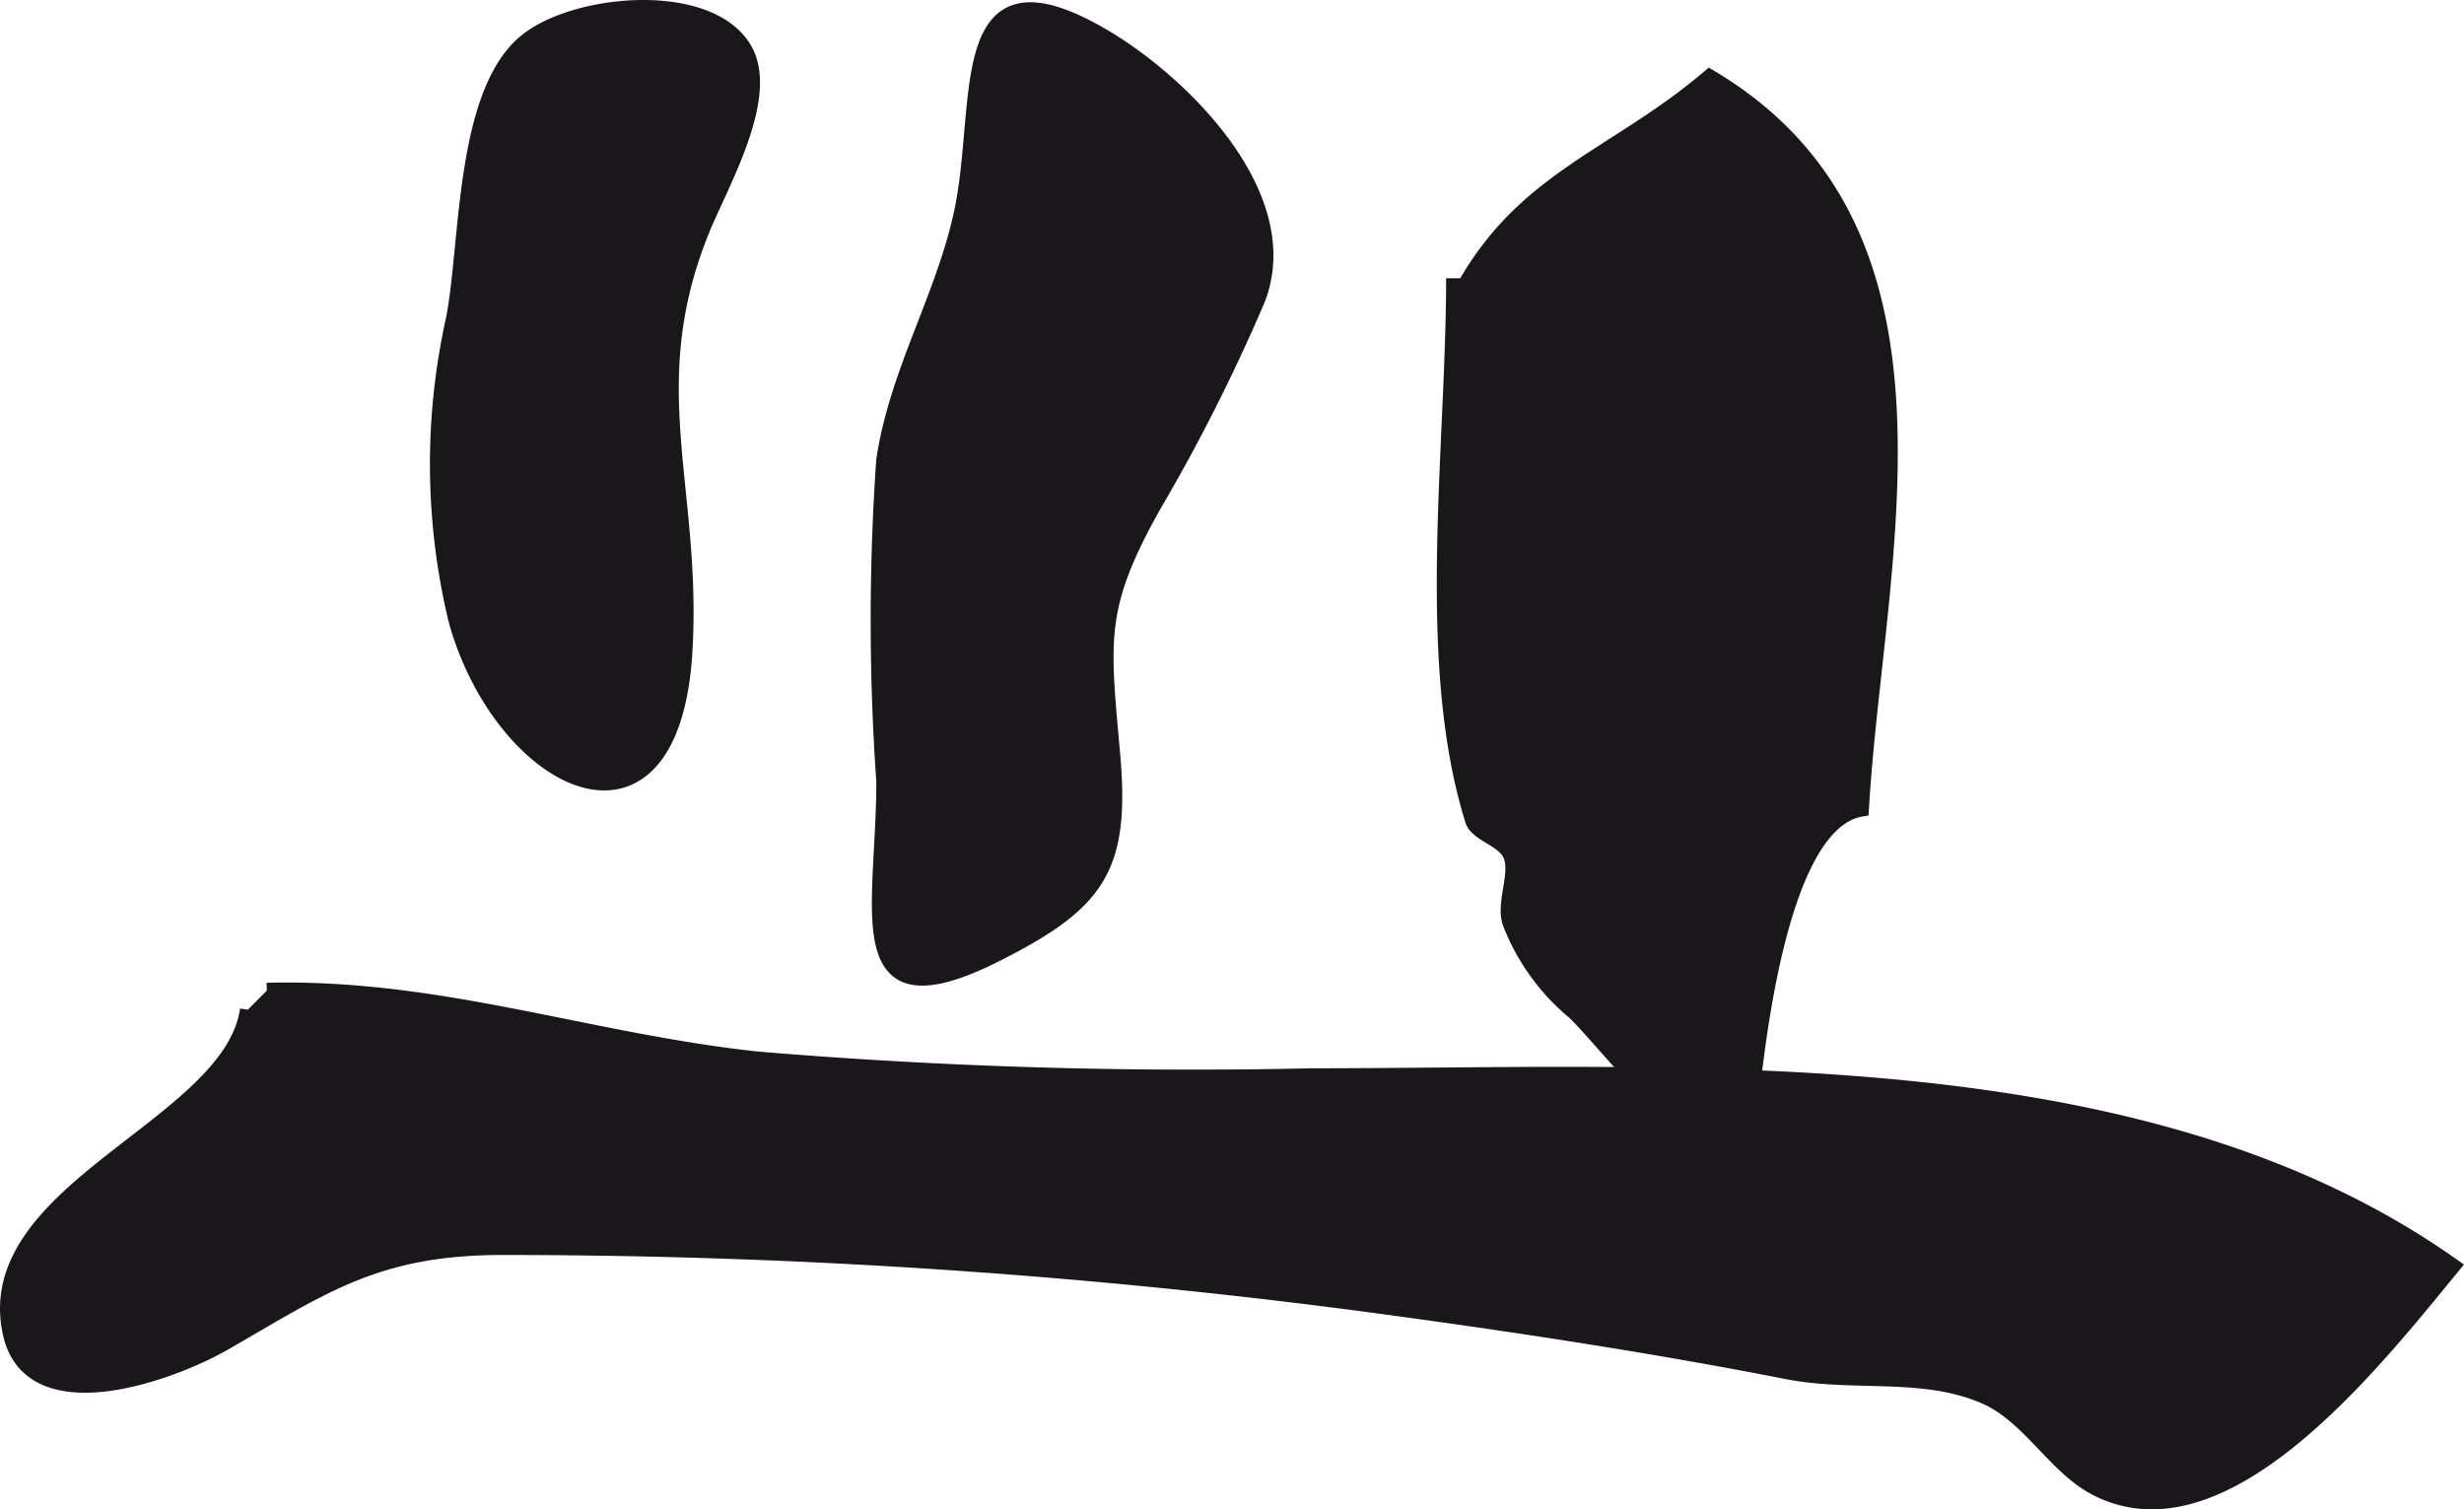 <?xml version="1.0" encoding="UTF-8"?>
<svg xmlns="http://www.w3.org/2000/svg"
     version="1.1"
     width="13.815mm"
     height="8.462mm"
     viewBox="0 0 39.16 23.987">
   <defs>
      <style type="text/css">
      .a {
        fill: #1a171b;
        stroke: #1a171b;
        stroke-width: 0.25px;
      }
    </style>
   </defs>
   <path class="a"
         d="M23.109,4.876c.97-2.017,2.512-2.325,4.061-3.649,4.156,2.468,2.637,7.673,2.408,11.627-1.347.229-1.703,4.035-1.812,5.283-1.033.121-2.063-1.379-2.735-2.049a3.457,3.457,0,0,1-1.018-1.4c-.125-.304.111-.759.012-1.068-.094-.292-.545-.351-.617-.589-.785-2.521-.3-5.871-.3-8.608"/>
   <path class="a"
         d="M19.982,4.759a28.959,28.959,0,0,1-1.66,3.287c-.896,1.603-.807,2.115-.646,3.924.163,1.812-.217,2.362-1.812,3.174-2.432,1.239-1.812-.646-1.812-2.725a36.681,36.681,0,0,1-.002-5.096c.21-1.452,1.025-2.722,1.274-4.138.307-1.758-.115-3.994,2.258-2.573C18.821,1.357,20.614,3.141,19.982,4.759Z"/>
   <path class="a"
         d="M11.833.796c.427.755-.397,2.152-.686,2.872-.995,2.466-.125,4.074-.265,6.642-.191,3.539-2.908,2.151-3.63-.454A10.588,10.588,0,0,1,7.212,5.071c.229-1.179.144-3.479,1.088-4.355C9.04.026,11.274-.194,11.833.796Z"/>
   <path class="a"
         d="M4.24,15.744c2.74-.071,5.125.809,7.811,1.094a83.223,83.223,0,0,0,8.793.265c5.994,0,13.186-.485,18.134,3.019-1.255,1.526-3.646,4.598-5.683,3.513-.632-.337-1.042-1.129-1.726-1.436-.983-.441-2.103-.196-3.166-.404-2.172-.427-4.408-.765-6.677-1.069A104.556,104.556,0,0,0,8,19.82c-2.008-.002-2.856.609-4.43,1.515-.858.495-3.088,1.303-3.403-.154-.493-2.277,3.507-3.272,3.772-5.135"/>
</svg>
